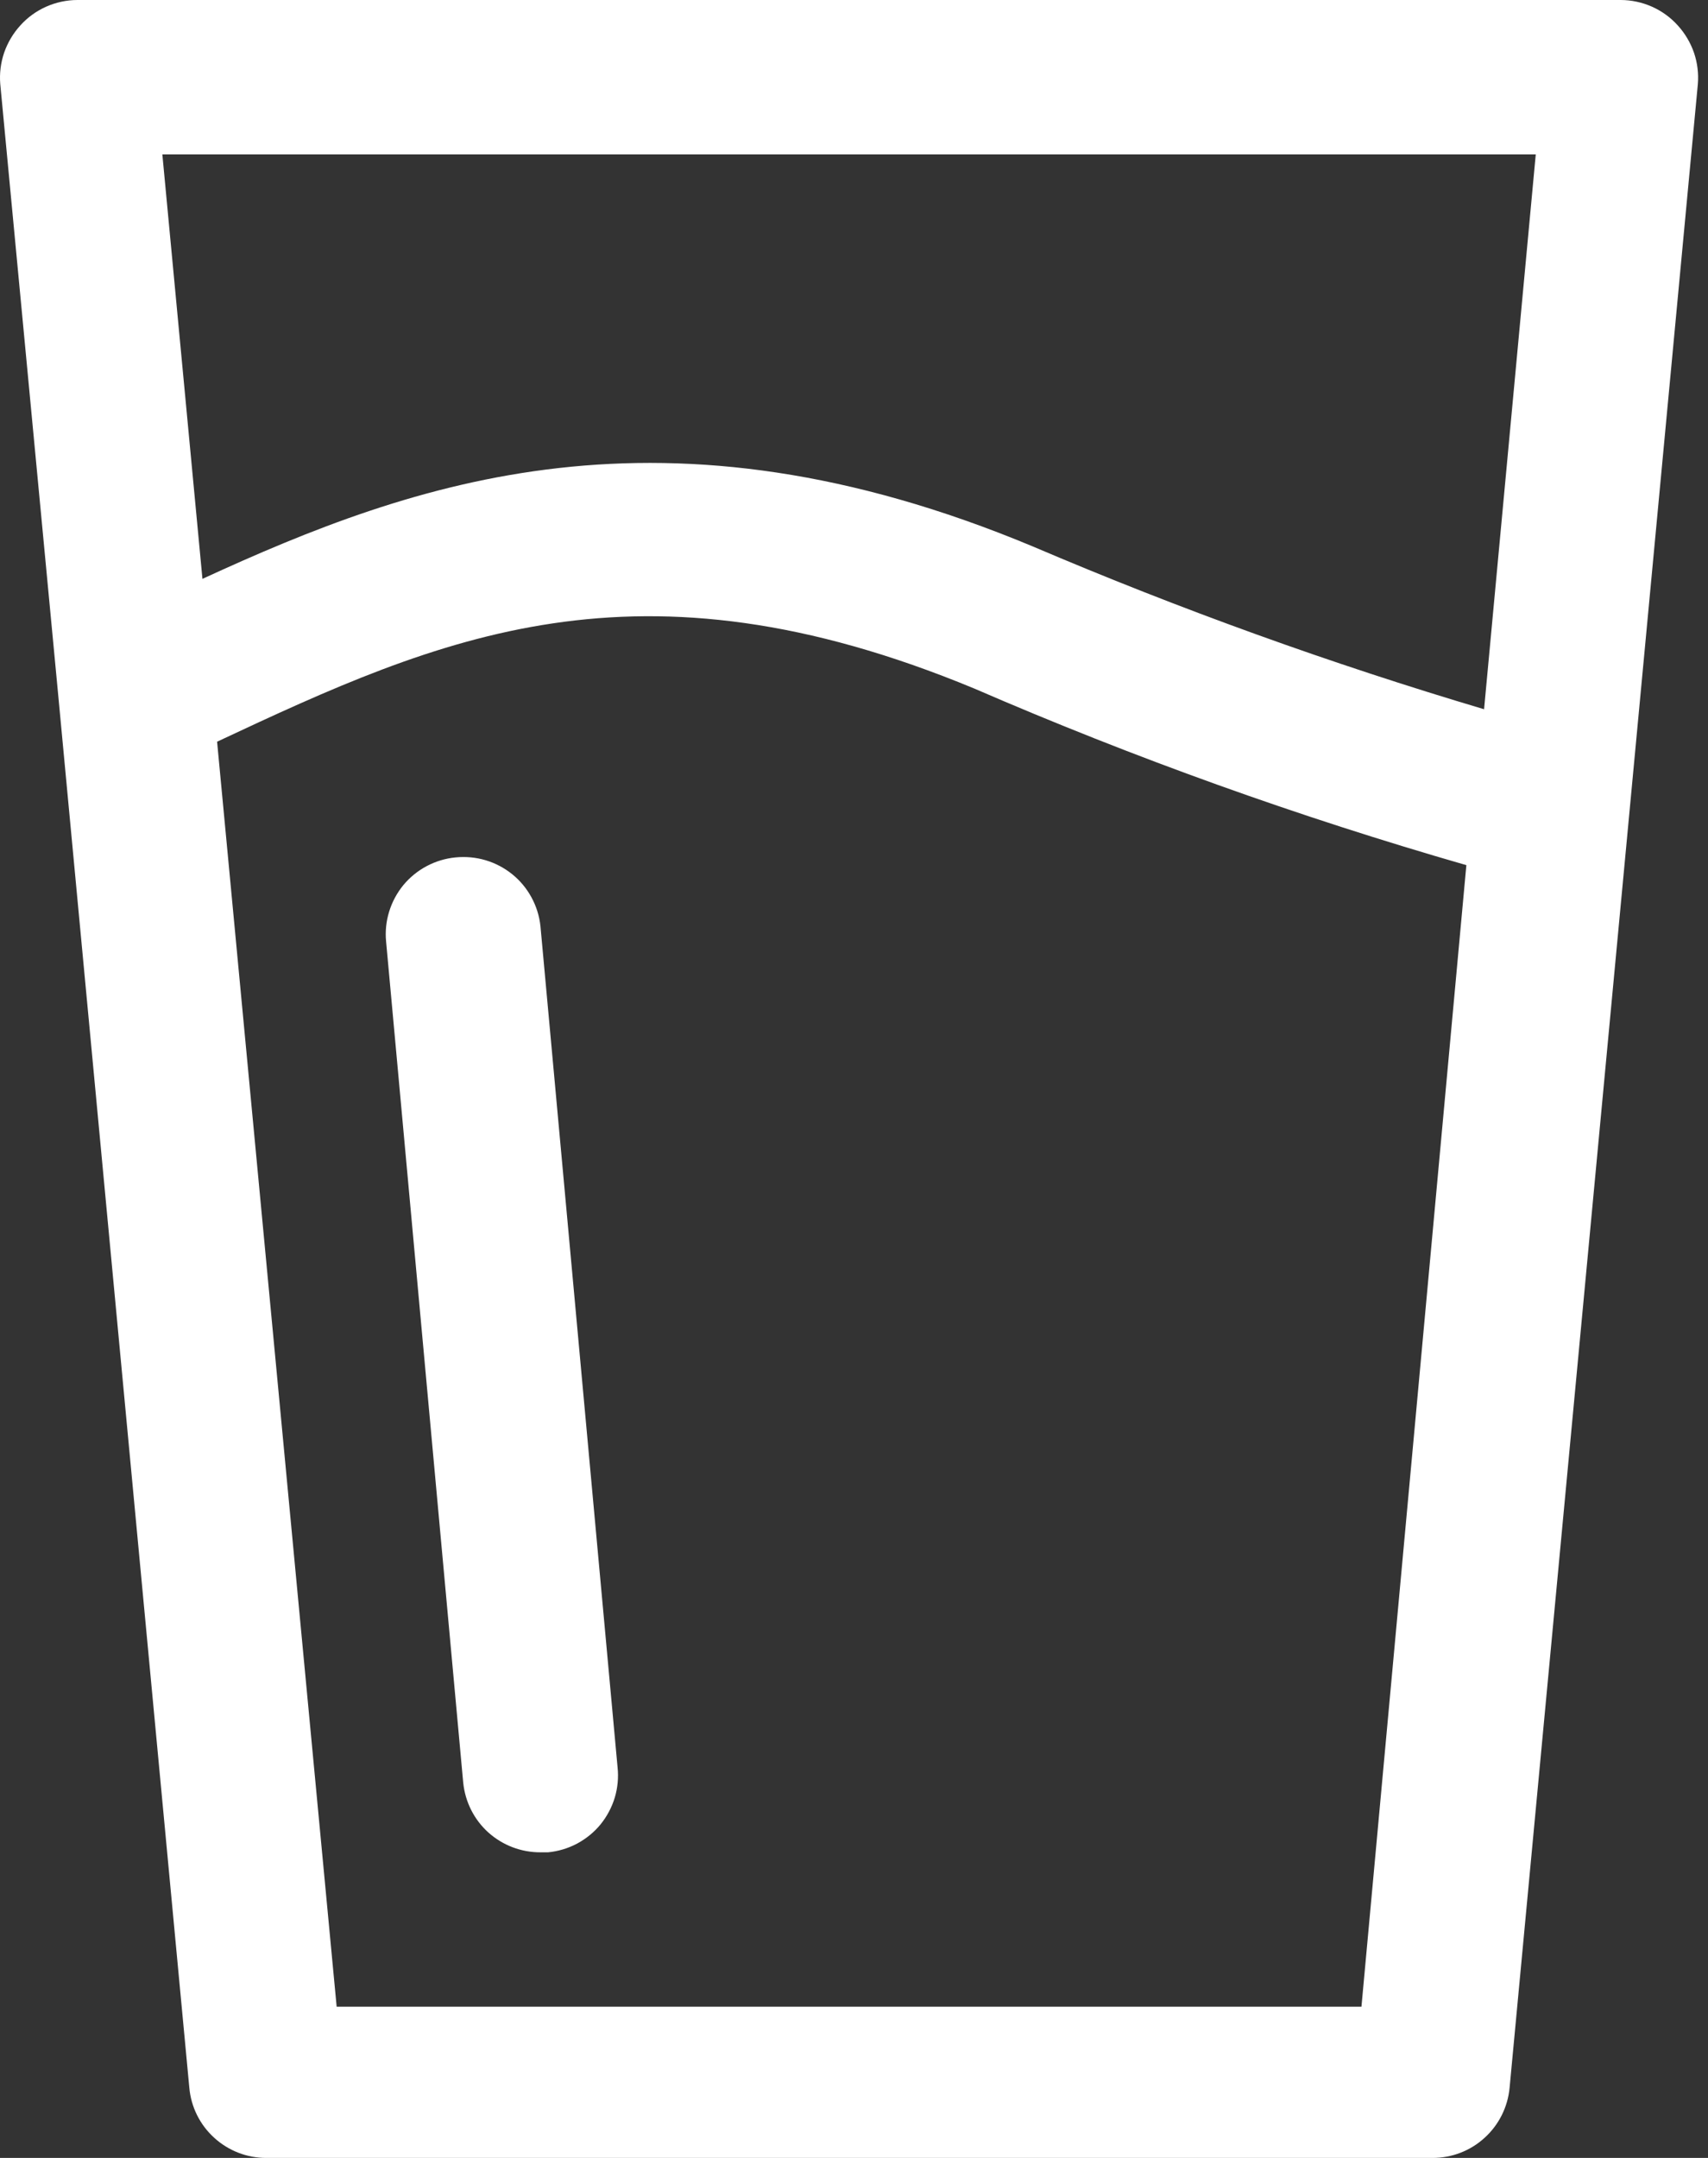 <svg width="19" height="24" viewBox="0 0 19 24" fill="none" xmlns="http://www.w3.org/2000/svg">
<rect x="0" y="0" width="19" height="24" fill="#333333" stroke="none"/>
<path d="M18.664 0.283C18.584 0.194 18.486 0.123 18.376 0.074C18.267 0.026 18.148 0 18.029 0H0.861C0.742 0 0.623 0.026 0.514 0.074C0.404 0.123 0.306 0.194 0.226 0.283C0.146 0.371 0.085 0.474 0.046 0.586C0.008 0.698 -0.007 0.817 0.003 0.936L0.647 7.725L2.106 23.219C2.125 23.433 2.224 23.632 2.383 23.776C2.542 23.921 2.749 24.001 2.964 24H15.934C16.149 24.001 16.357 23.921 16.515 23.776C16.674 23.632 16.773 23.433 16.793 23.219L18.887 0.936C18.897 0.817 18.882 0.698 18.844 0.586C18.805 0.474 18.744 0.371 18.664 0.283ZM17.084 1.717L16.509 7.888C14.803 7.381 13.126 6.776 11.488 6.077C7.376 4.361 4.621 5.348 2.252 6.438L1.806 1.717H17.084ZM15.145 22.318H3.745L2.415 8.249C4.904 7.082 7.085 6.103 10.836 7.657C12.617 8.429 14.446 9.085 16.312 9.622L15.145 22.318ZM6.012 10.3L6.87 19.657C6.882 19.77 6.871 19.884 6.839 19.992C6.806 20.101 6.752 20.202 6.681 20.29C6.609 20.378 6.52 20.45 6.42 20.504C6.32 20.557 6.21 20.59 6.097 20.601H6.012C5.798 20.602 5.592 20.523 5.433 20.381C5.274 20.238 5.175 20.041 5.153 19.828L4.295 10.472C4.273 10.246 4.343 10.02 4.487 9.844C4.632 9.669 4.841 9.558 5.067 9.536C5.18 9.525 5.293 9.535 5.401 9.567C5.509 9.599 5.61 9.652 5.698 9.723C5.786 9.794 5.858 9.881 5.912 9.98C5.966 10.079 6 10.188 6.012 10.3Z" fill="white"/>
</svg>
